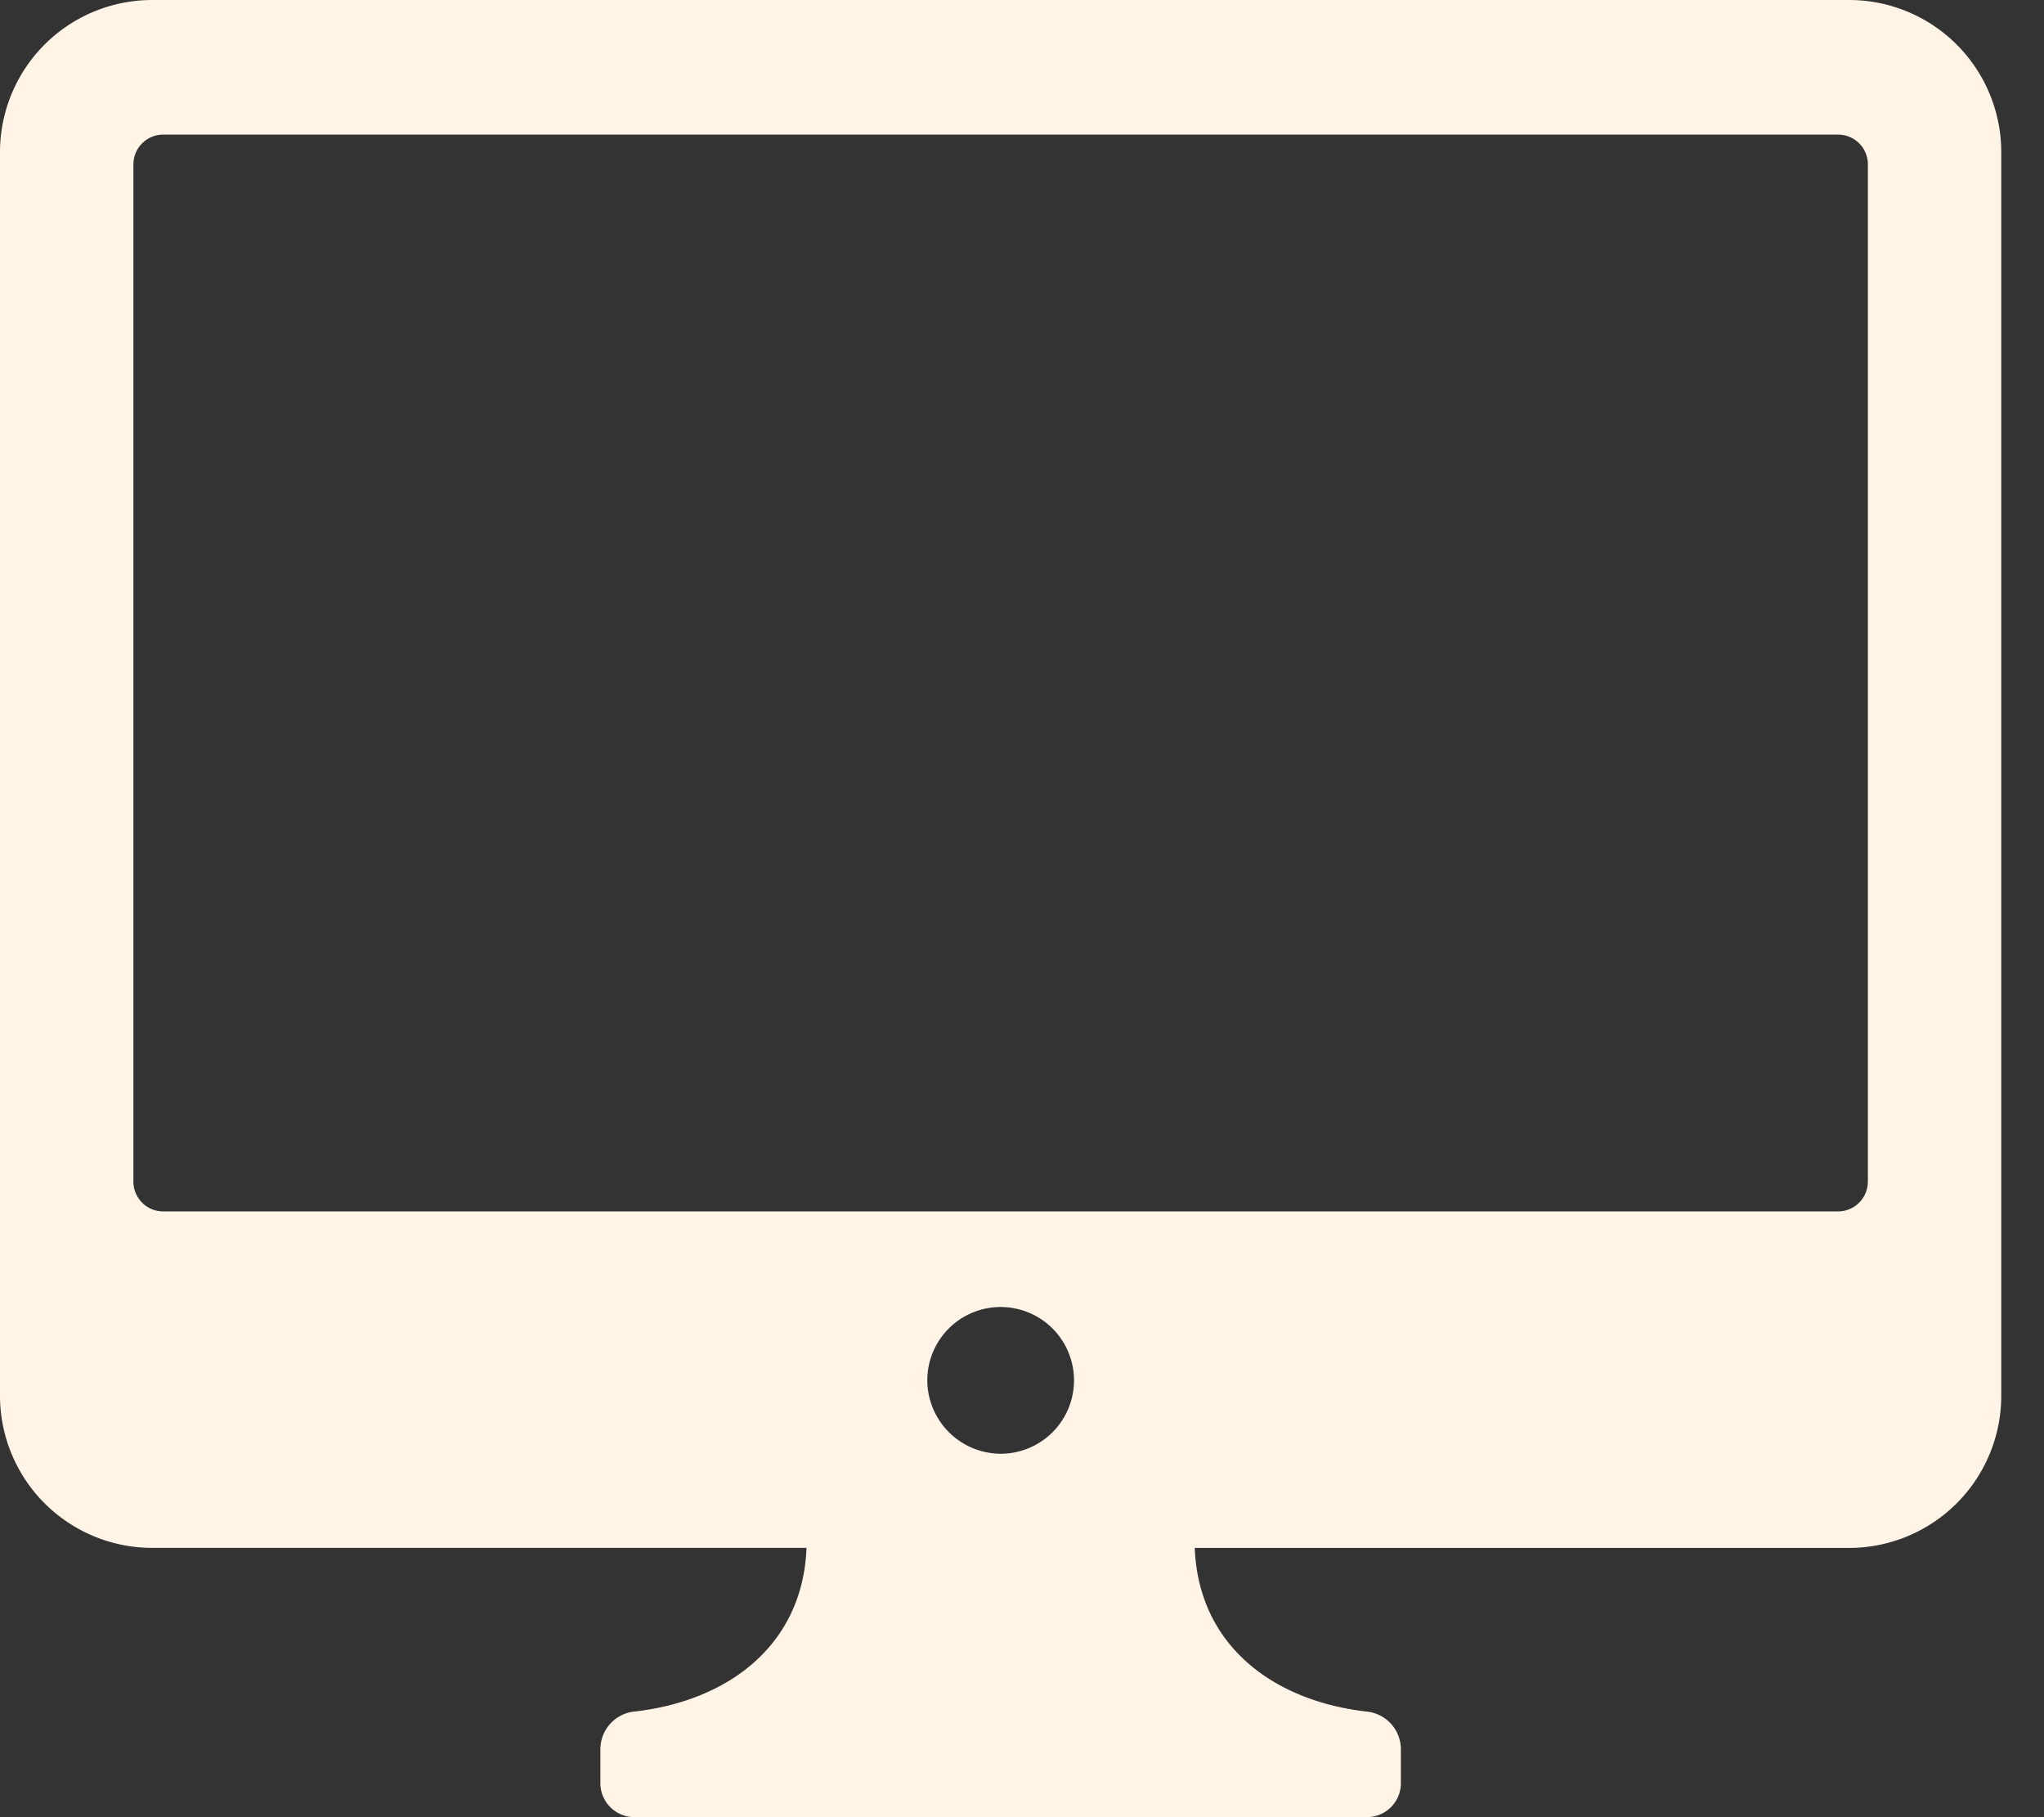 <svg xmlns="http://www.w3.org/2000/svg" width="45" height="40" viewBox="0 0 45 40">
  <rect x="0" y="0" width="45" height="40" fill="#333333" stroke="none"/>
  <defs>
    <style>
      .cls-1 {
        fill: #fff4e6;
        fill-rule: evenodd;
      }
    </style>
  </defs>
  <path id="Color_Fill_1" data-name="Color Fill 1" class="cls-1" d="M40.724,0H3.336A3.35,3.35,0,0,0,0,3.364V30.707a3.351,3.351,0,0,0,3.336,3.365h14.42c-0.083,2.16-1.75,3.38-3.809,3.605a0.835,0.835,0,0,0-.729.839v0.722a0.748,0.748,0,0,0,.734.761H30.107a0.748,0.748,0,0,0,.734-0.761V38.517a0.835,0.835,0,0,0-.729-0.839c-2.06-.226-3.726-1.445-3.809-3.605h14.42a3.351,3.351,0,0,0,3.336-3.365V3.364A3.35,3.35,0,0,0,40.724,0ZM20.415,30.37A1.615,1.615,0,1,1,22.03,32,1.622,1.622,0,0,1,20.415,30.37Zm20.707-4.362a0.656,0.656,0,0,1-.653.658H3.59a0.656,0.656,0,0,1-.653-0.658V3.623a0.656,0.656,0,0,1,.653-0.66H40.47a0.656,0.656,0,0,1,.653.66V26.008Z"/>
</svg>
